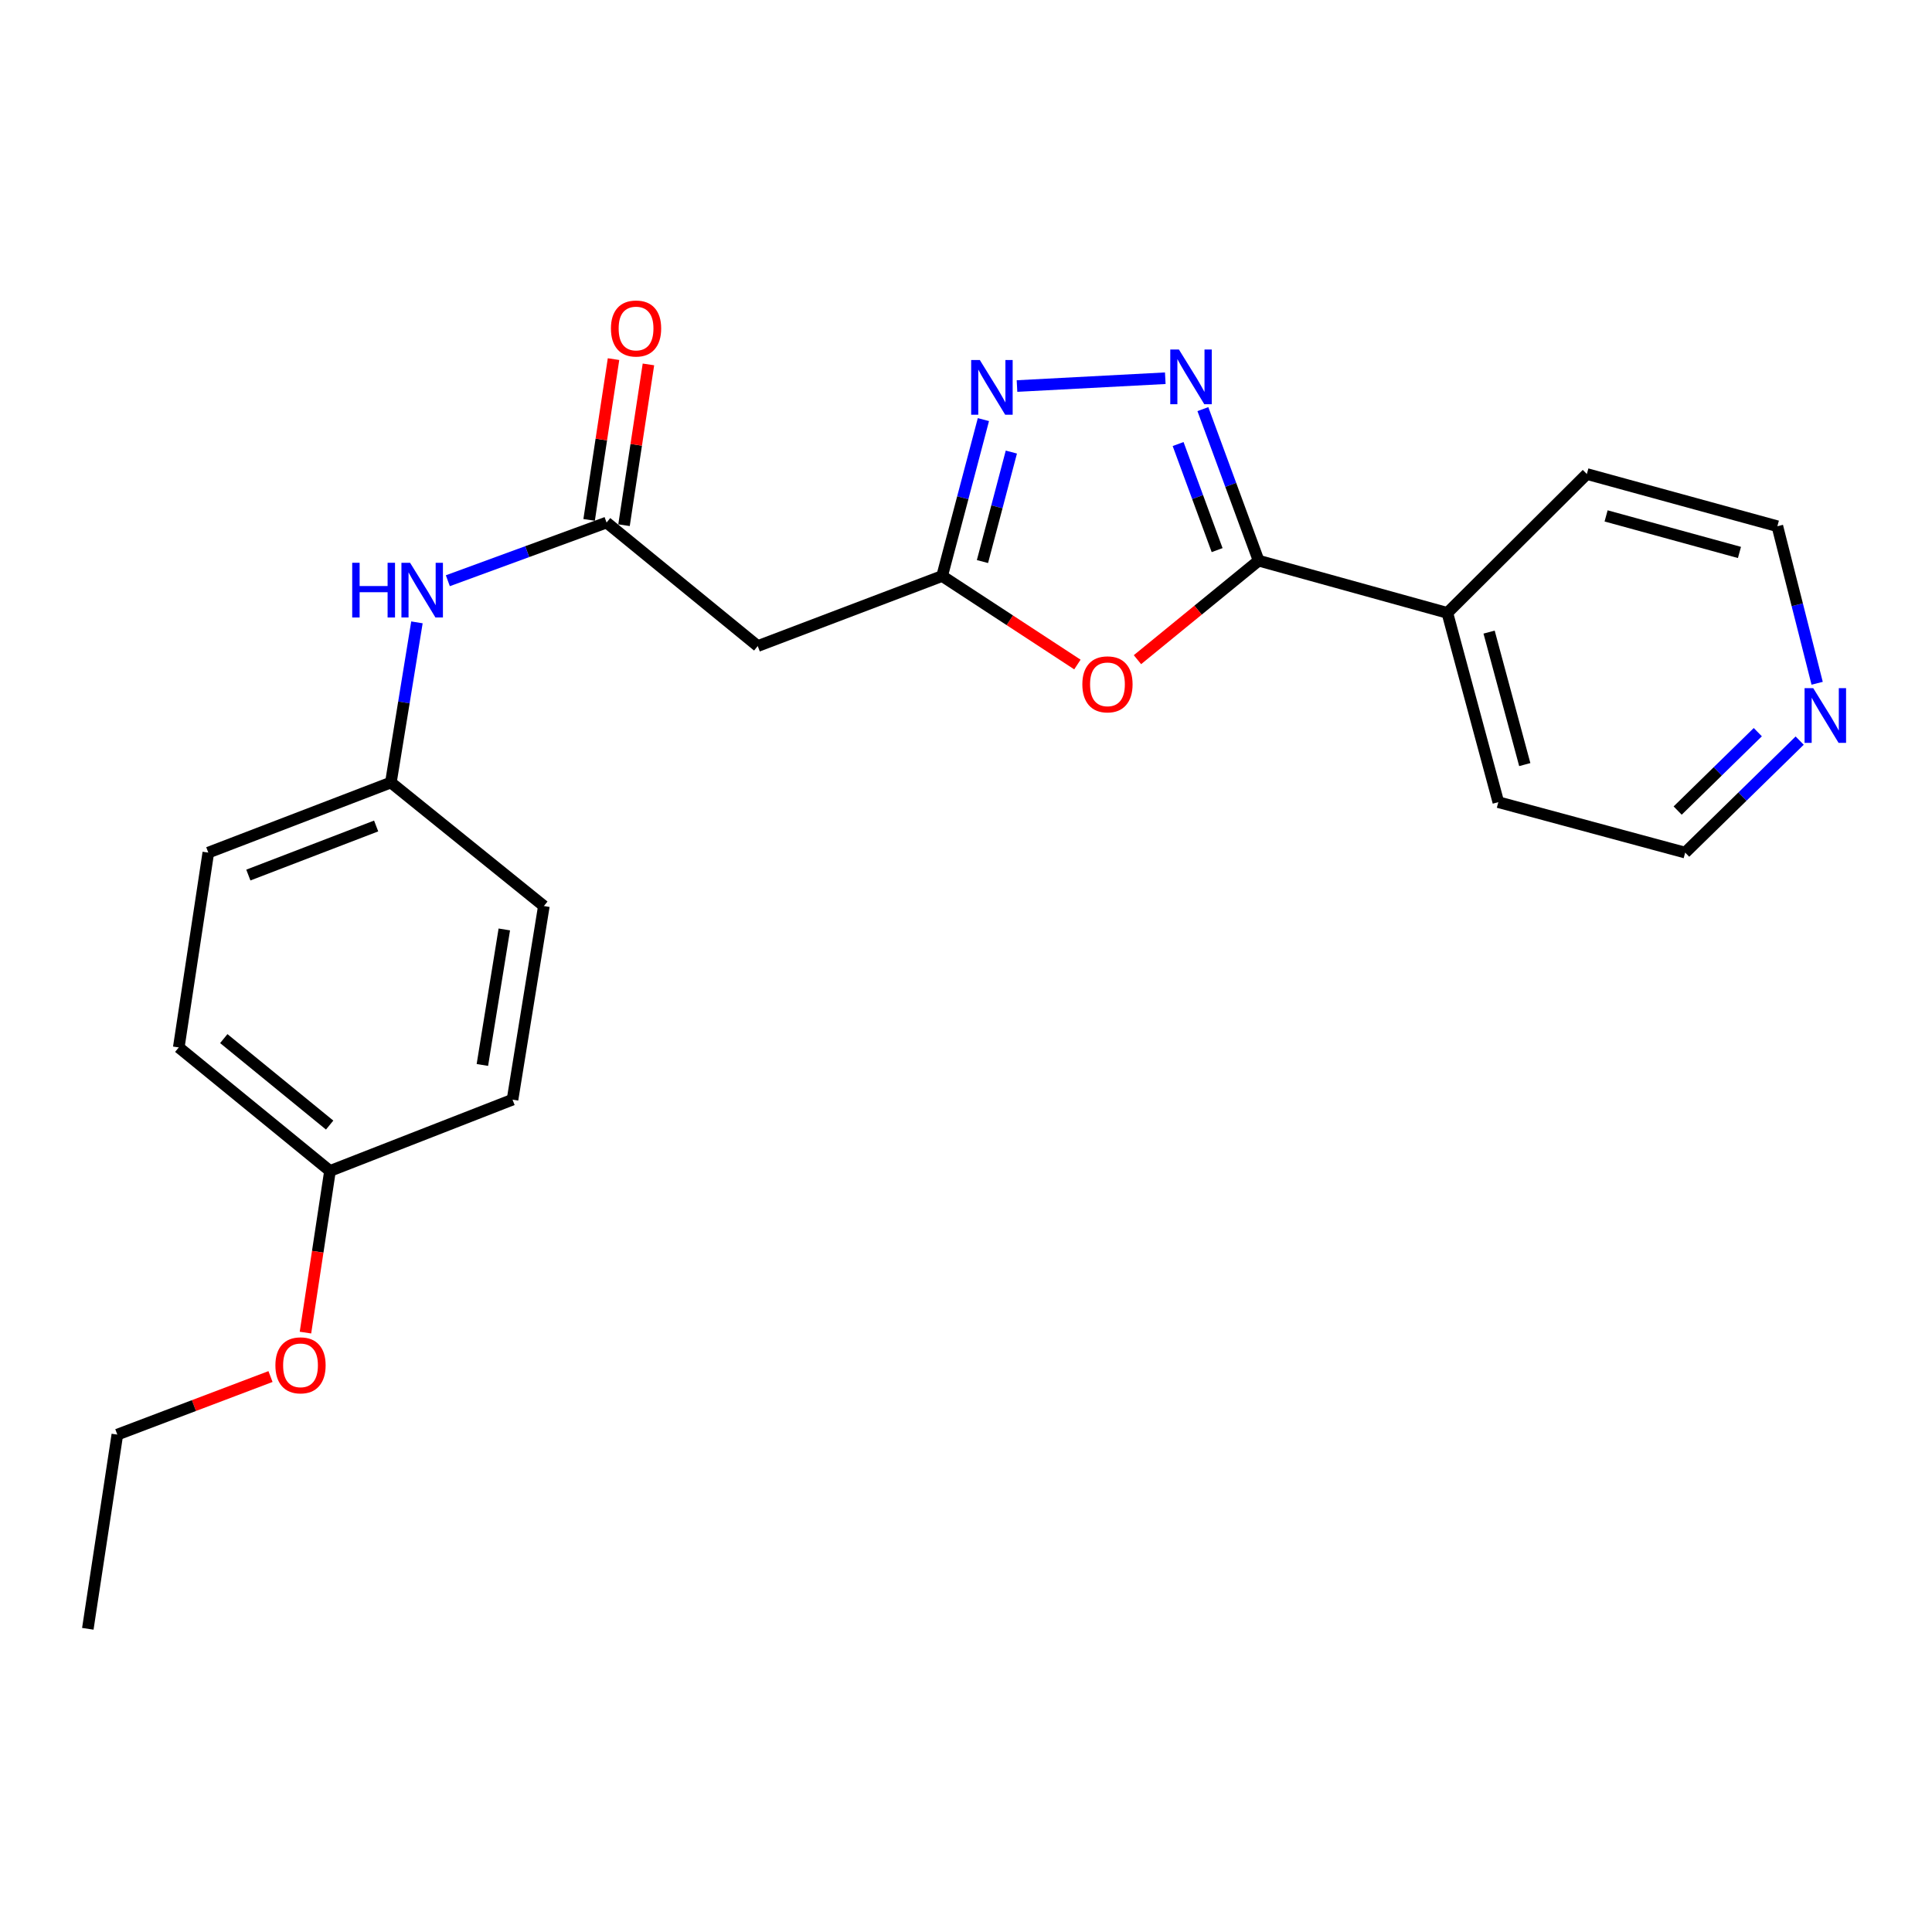 <?xml version='1.0' encoding='iso-8859-1'?>
<svg version='1.1' baseProfile='full'
              xmlns='http://www.w3.org/2000/svg'
                      xmlns:rdkit='http://www.rdkit.org/xml'
                      xmlns:xlink='http://www.w3.org/1999/xlink'
                  xml:space='preserve'
width='1000px' height='1000px' viewBox='0 0 1000 1000'>
<!-- END OF HEADER -->
<rect style='opacity:1.0;fill:#FFFFFF;stroke:none' width='1000' height='1000' x='0' y='0'> </rect>
<path class='bond-0' d='M 622.61,211.761 L 637.037,250.978' style='fill:none;fill-rule:evenodd;stroke:#0000FF;stroke-width:6px;stroke-linecap:butt;stroke-linejoin:miter;stroke-opacity:1' />
<path class='bond-0' d='M 637.037,250.978 L 651.464,290.194' style='fill:none;fill-rule:evenodd;stroke:#000000;stroke-width:6px;stroke-linecap:butt;stroke-linejoin:miter;stroke-opacity:1' />
<path class='bond-0' d='M 609.788,229.835 L 619.886,257.287' style='fill:none;fill-rule:evenodd;stroke:#0000FF;stroke-width:6px;stroke-linecap:butt;stroke-linejoin:miter;stroke-opacity:1' />
<path class='bond-0' d='M 619.886,257.287 L 629.985,284.738' style='fill:none;fill-rule:evenodd;stroke:#000000;stroke-width:6px;stroke-linecap:butt;stroke-linejoin:miter;stroke-opacity:1' />
<path class='bond-2' d='M 603.149,195.769 L 526.4,199.814' style='fill:none;fill-rule:evenodd;stroke:#0000FF;stroke-width:6px;stroke-linecap:butt;stroke-linejoin:miter;stroke-opacity:1' />
<path class='bond-1' d='M 651.464,290.194 L 620.105,315.82' style='fill:none;fill-rule:evenodd;stroke:#000000;stroke-width:6px;stroke-linecap:butt;stroke-linejoin:miter;stroke-opacity:1' />
<path class='bond-1' d='M 620.105,315.82 L 588.746,341.445' style='fill:none;fill-rule:evenodd;stroke:#FF0000;stroke-width:6px;stroke-linecap:butt;stroke-linejoin:miter;stroke-opacity:1' />
<path class='bond-7' d='M 651.464,290.194 L 749.149,317.229' style='fill:none;fill-rule:evenodd;stroke:#000000;stroke-width:6px;stroke-linecap:butt;stroke-linejoin:miter;stroke-opacity:1' />
<path class='bond-23' d='M 557.664,343.954 L 522.655,321.049' style='fill:none;fill-rule:evenodd;stroke:#FF0000;stroke-width:6px;stroke-linecap:butt;stroke-linejoin:miter;stroke-opacity:1' />
<path class='bond-23' d='M 522.655,321.049 L 487.647,298.143' style='fill:none;fill-rule:evenodd;stroke:#000000;stroke-width:6px;stroke-linecap:butt;stroke-linejoin:miter;stroke-opacity:1' />
<path class='bond-3' d='M 509.01,217.183 L 498.329,257.663' style='fill:none;fill-rule:evenodd;stroke:#0000FF;stroke-width:6px;stroke-linecap:butt;stroke-linejoin:miter;stroke-opacity:1' />
<path class='bond-3' d='M 498.329,257.663 L 487.647,298.143' style='fill:none;fill-rule:evenodd;stroke:#000000;stroke-width:6px;stroke-linecap:butt;stroke-linejoin:miter;stroke-opacity:1' />
<path class='bond-3' d='M 523.475,233.99 L 515.998,262.326' style='fill:none;fill-rule:evenodd;stroke:#0000FF;stroke-width:6px;stroke-linecap:butt;stroke-linejoin:miter;stroke-opacity:1' />
<path class='bond-3' d='M 515.998,262.326 L 508.52,290.662' style='fill:none;fill-rule:evenodd;stroke:#000000;stroke-width:6px;stroke-linecap:butt;stroke-linejoin:miter;stroke-opacity:1' />
<path class='bond-5' d='M 487.647,298.143 L 392.205,334.397' style='fill:none;fill-rule:evenodd;stroke:#000000;stroke-width:6px;stroke-linecap:butt;stroke-linejoin:miter;stroke-opacity:1' />
<path class='bond-4' d='M 313.962,270.468 L 392.205,334.397' style='fill:none;fill-rule:evenodd;stroke:#000000;stroke-width:6px;stroke-linecap:butt;stroke-linejoin:miter;stroke-opacity:1' />
<path class='bond-6' d='M 313.962,270.468 L 272.882,285.526' style='fill:none;fill-rule:evenodd;stroke:#000000;stroke-width:6px;stroke-linecap:butt;stroke-linejoin:miter;stroke-opacity:1' />
<path class='bond-6' d='M 272.882,285.526 L 231.802,300.585' style='fill:none;fill-rule:evenodd;stroke:#0000FF;stroke-width:6px;stroke-linecap:butt;stroke-linejoin:miter;stroke-opacity:1' />
<path class='bond-8' d='M 322.995,271.839 L 329.311,230.232' style='fill:none;fill-rule:evenodd;stroke:#000000;stroke-width:6px;stroke-linecap:butt;stroke-linejoin:miter;stroke-opacity:1' />
<path class='bond-8' d='M 329.311,230.232 L 335.628,188.624' style='fill:none;fill-rule:evenodd;stroke:#FF0000;stroke-width:6px;stroke-linecap:butt;stroke-linejoin:miter;stroke-opacity:1' />
<path class='bond-8' d='M 304.928,269.097 L 311.244,227.489' style='fill:none;fill-rule:evenodd;stroke:#000000;stroke-width:6px;stroke-linecap:butt;stroke-linejoin:miter;stroke-opacity:1' />
<path class='bond-8' d='M 311.244,227.489 L 317.561,185.881' style='fill:none;fill-rule:evenodd;stroke:#FF0000;stroke-width:6px;stroke-linecap:butt;stroke-linejoin:miter;stroke-opacity:1' />
<path class='bond-10' d='M 215.806,322.135 L 209.061,363.581' style='fill:none;fill-rule:evenodd;stroke:#0000FF;stroke-width:6px;stroke-linecap:butt;stroke-linejoin:miter;stroke-opacity:1' />
<path class='bond-10' d='M 209.061,363.581 L 202.317,405.026' style='fill:none;fill-rule:evenodd;stroke:#000000;stroke-width:6px;stroke-linecap:butt;stroke-linejoin:miter;stroke-opacity:1' />
<path class='bond-19' d='M 749.149,317.229 L 821.352,245.351' style='fill:none;fill-rule:evenodd;stroke:#000000;stroke-width:6px;stroke-linecap:butt;stroke-linejoin:miter;stroke-opacity:1' />
<path class='bond-20' d='M 749.149,317.229 L 775.534,415.199' style='fill:none;fill-rule:evenodd;stroke:#000000;stroke-width:6px;stroke-linecap:butt;stroke-linejoin:miter;stroke-opacity:1' />
<path class='bond-20' d='M 770.752,327.173 L 789.222,395.751' style='fill:none;fill-rule:evenodd;stroke:#000000;stroke-width:6px;stroke-linecap:butt;stroke-linejoin:miter;stroke-opacity:1' />
<path class='bond-9' d='M 931.506,383.335 L 901.875,412.323' style='fill:none;fill-rule:evenodd;stroke:#0000FF;stroke-width:6px;stroke-linecap:butt;stroke-linejoin:miter;stroke-opacity:1' />
<path class='bond-9' d='M 901.875,412.323 L 872.245,441.31' style='fill:none;fill-rule:evenodd;stroke:#000000;stroke-width:6px;stroke-linecap:butt;stroke-linejoin:miter;stroke-opacity:1' />
<path class='bond-9' d='M 909.838,378.969 L 889.096,399.26' style='fill:none;fill-rule:evenodd;stroke:#0000FF;stroke-width:6px;stroke-linecap:butt;stroke-linejoin:miter;stroke-opacity:1' />
<path class='bond-9' d='M 889.096,399.26 L 868.355,419.552' style='fill:none;fill-rule:evenodd;stroke:#000000;stroke-width:6px;stroke-linecap:butt;stroke-linejoin:miter;stroke-opacity:1' />
<path class='bond-24' d='M 940.555,353.66 L 930.258,313.018' style='fill:none;fill-rule:evenodd;stroke:#0000FF;stroke-width:6px;stroke-linecap:butt;stroke-linejoin:miter;stroke-opacity:1' />
<path class='bond-24' d='M 930.258,313.018 L 919.961,272.377' style='fill:none;fill-rule:evenodd;stroke:#000000;stroke-width:6px;stroke-linecap:butt;stroke-linejoin:miter;stroke-opacity:1' />
<path class='bond-12' d='M 202.317,405.026 L 281.505,468.965' style='fill:none;fill-rule:evenodd;stroke:#000000;stroke-width:6px;stroke-linecap:butt;stroke-linejoin:miter;stroke-opacity:1' />
<path class='bond-13' d='M 202.317,405.026 L 107.82,441.31' style='fill:none;fill-rule:evenodd;stroke:#000000;stroke-width:6px;stroke-linecap:butt;stroke-linejoin:miter;stroke-opacity:1' />
<path class='bond-13' d='M 194.693,427.529 L 128.545,452.928' style='fill:none;fill-rule:evenodd;stroke:#000000;stroke-width:6px;stroke-linecap:butt;stroke-linejoin:miter;stroke-opacity:1' />
<path class='bond-11' d='M 170.805,606.082 L 92.531,542.143' style='fill:none;fill-rule:evenodd;stroke:#000000;stroke-width:6px;stroke-linecap:butt;stroke-linejoin:miter;stroke-opacity:1' />
<path class='bond-11' d='M 170.624,582.338 L 115.832,537.581' style='fill:none;fill-rule:evenodd;stroke:#000000;stroke-width:6px;stroke-linecap:butt;stroke-linejoin:miter;stroke-opacity:1' />
<path class='bond-16' d='M 170.805,606.082 L 164.455,647.915' style='fill:none;fill-rule:evenodd;stroke:#000000;stroke-width:6px;stroke-linecap:butt;stroke-linejoin:miter;stroke-opacity:1' />
<path class='bond-16' d='M 164.455,647.915 L 158.105,689.748' style='fill:none;fill-rule:evenodd;stroke:#FF0000;stroke-width:6px;stroke-linecap:butt;stroke-linejoin:miter;stroke-opacity:1' />
<path class='bond-25' d='M 170.805,606.082 L 265.282,569.178' style='fill:none;fill-rule:evenodd;stroke:#000000;stroke-width:6px;stroke-linecap:butt;stroke-linejoin:miter;stroke-opacity:1' />
<path class='bond-15' d='M 281.505,468.965 L 265.282,569.178' style='fill:none;fill-rule:evenodd;stroke:#000000;stroke-width:6px;stroke-linecap:butt;stroke-linejoin:miter;stroke-opacity:1' />
<path class='bond-15' d='M 261.032,481.077 L 249.676,551.226' style='fill:none;fill-rule:evenodd;stroke:#000000;stroke-width:6px;stroke-linecap:butt;stroke-linejoin:miter;stroke-opacity:1' />
<path class='bond-14' d='M 107.82,441.31 L 92.531,542.143' style='fill:none;fill-rule:evenodd;stroke:#000000;stroke-width:6px;stroke-linecap:butt;stroke-linejoin:miter;stroke-opacity:1' />
<path class='bond-21' d='M 140.011,712.498 L 100.372,727.523' style='fill:none;fill-rule:evenodd;stroke:#FF0000;stroke-width:6px;stroke-linecap:butt;stroke-linejoin:miter;stroke-opacity:1' />
<path class='bond-21' d='M 100.372,727.523 L 60.734,742.549' style='fill:none;fill-rule:evenodd;stroke:#000000;stroke-width:6px;stroke-linecap:butt;stroke-linejoin:miter;stroke-opacity:1' />
<path class='bond-17' d='M 919.961,272.377 L 821.352,245.351' style='fill:none;fill-rule:evenodd;stroke:#000000;stroke-width:6px;stroke-linecap:butt;stroke-linejoin:miter;stroke-opacity:1' />
<path class='bond-17' d='M 900.339,285.947 L 831.313,267.029' style='fill:none;fill-rule:evenodd;stroke:#000000;stroke-width:6px;stroke-linecap:butt;stroke-linejoin:miter;stroke-opacity:1' />
<path class='bond-18' d='M 872.245,441.31 L 775.534,415.199' style='fill:none;fill-rule:evenodd;stroke:#000000;stroke-width:6px;stroke-linecap:butt;stroke-linejoin:miter;stroke-opacity:1' />
<path class='bond-22' d='M 60.734,742.549 L 45.455,843.066' style='fill:none;fill-rule:evenodd;stroke:#000000;stroke-width:6px;stroke-linecap:butt;stroke-linejoin:miter;stroke-opacity:1' />
<path  class='atom-0' d='M 610.209 180.907
L 619.489 195.907
Q 620.409 197.387, 621.889 200.067
Q 623.369 202.747, 623.449 202.907
L 623.449 180.907
L 627.209 180.907
L 627.209 209.227
L 623.329 209.227
L 613.369 192.827
Q 612.209 190.907, 610.969 188.707
Q 609.769 186.507, 609.409 185.827
L 609.409 209.227
L 605.729 209.227
L 605.729 180.907
L 610.209 180.907
' fill='#0000FF'/>
<path  class='atom-2' d='M 560.22 354.213
Q 560.22 347.413, 563.58 343.613
Q 566.94 339.813, 573.22 339.813
Q 579.5 339.813, 582.86 343.613
Q 586.22 347.413, 586.22 354.213
Q 586.22 361.093, 582.82 365.013
Q 579.42 368.893, 573.22 368.893
Q 566.98 368.893, 563.58 365.013
Q 560.22 361.133, 560.22 354.213
M 573.22 365.693
Q 577.54 365.693, 579.86 362.813
Q 582.22 359.893, 582.22 354.213
Q 582.22 348.653, 579.86 345.853
Q 577.54 343.013, 573.22 343.013
Q 568.9 343.013, 566.54 345.813
Q 564.22 348.613, 564.22 354.213
Q 564.22 359.933, 566.54 362.813
Q 568.9 365.693, 573.22 365.693
' fill='#FF0000'/>
<path  class='atom-3' d='M 507.153 186.339
L 516.433 201.339
Q 517.353 202.819, 518.833 205.499
Q 520.313 208.179, 520.393 208.339
L 520.393 186.339
L 524.153 186.339
L 524.153 214.659
L 520.273 214.659
L 510.313 198.259
Q 509.153 196.339, 507.913 194.139
Q 506.713 191.939, 506.353 191.259
L 506.353 214.659
L 502.673 214.659
L 502.673 186.339
L 507.153 186.339
' fill='#0000FF'/>
<path  class='atom-7' d='M 182.3 291.293
L 186.14 291.293
L 186.14 303.333
L 200.62 303.333
L 200.62 291.293
L 204.46 291.293
L 204.46 319.613
L 200.62 319.613
L 200.62 306.533
L 186.14 306.533
L 186.14 319.613
L 182.3 319.613
L 182.3 291.293
' fill='#0000FF'/>
<path  class='atom-7' d='M 212.26 291.293
L 221.54 306.293
Q 222.46 307.773, 223.94 310.453
Q 225.42 313.133, 225.5 313.293
L 225.5 291.293
L 229.26 291.293
L 229.26 319.613
L 225.38 319.613
L 215.42 303.213
Q 214.26 301.293, 213.02 299.093
Q 211.82 296.893, 211.46 296.213
L 211.46 319.613
L 207.78 319.613
L 207.78 291.293
L 212.26 291.293
' fill='#0000FF'/>
<path  class='atom-9' d='M 316.221 170.031
Q 316.221 163.231, 319.581 159.431
Q 322.941 155.631, 329.221 155.631
Q 335.501 155.631, 338.861 159.431
Q 342.221 163.231, 342.221 170.031
Q 342.221 176.911, 338.821 180.831
Q 335.421 184.711, 329.221 184.711
Q 322.981 184.711, 319.581 180.831
Q 316.221 176.951, 316.221 170.031
M 329.221 181.511
Q 333.541 181.511, 335.861 178.631
Q 338.221 175.711, 338.221 170.031
Q 338.221 164.471, 335.861 161.671
Q 333.541 158.831, 329.221 158.831
Q 324.901 158.831, 322.541 161.631
Q 320.221 164.431, 320.221 170.031
Q 320.221 175.751, 322.541 178.631
Q 324.901 181.511, 329.221 181.511
' fill='#FF0000'/>
<path  class='atom-10' d='M 938.523 356.186
L 947.803 371.186
Q 948.723 372.666, 950.203 375.346
Q 951.683 378.026, 951.763 378.186
L 951.763 356.186
L 955.523 356.186
L 955.523 384.506
L 951.643 384.506
L 941.683 368.106
Q 940.523 366.186, 939.283 363.986
Q 938.083 361.786, 937.723 361.106
L 937.723 384.506
L 934.043 384.506
L 934.043 356.186
L 938.523 356.186
' fill='#0000FF'/>
<path  class='atom-17' d='M 142.546 706.69
Q 142.546 699.89, 145.906 696.09
Q 149.266 692.29, 155.546 692.29
Q 161.826 692.29, 165.186 696.09
Q 168.546 699.89, 168.546 706.69
Q 168.546 713.57, 165.146 717.49
Q 161.746 721.37, 155.546 721.37
Q 149.306 721.37, 145.906 717.49
Q 142.546 713.61, 142.546 706.69
M 155.546 718.17
Q 159.866 718.17, 162.186 715.29
Q 164.546 712.37, 164.546 706.69
Q 164.546 701.13, 162.186 698.33
Q 159.866 695.49, 155.546 695.49
Q 151.226 695.49, 148.866 698.29
Q 146.546 701.09, 146.546 706.69
Q 146.546 712.41, 148.866 715.29
Q 151.226 718.17, 155.546 718.17
' fill='#FF0000'/>
</svg>
